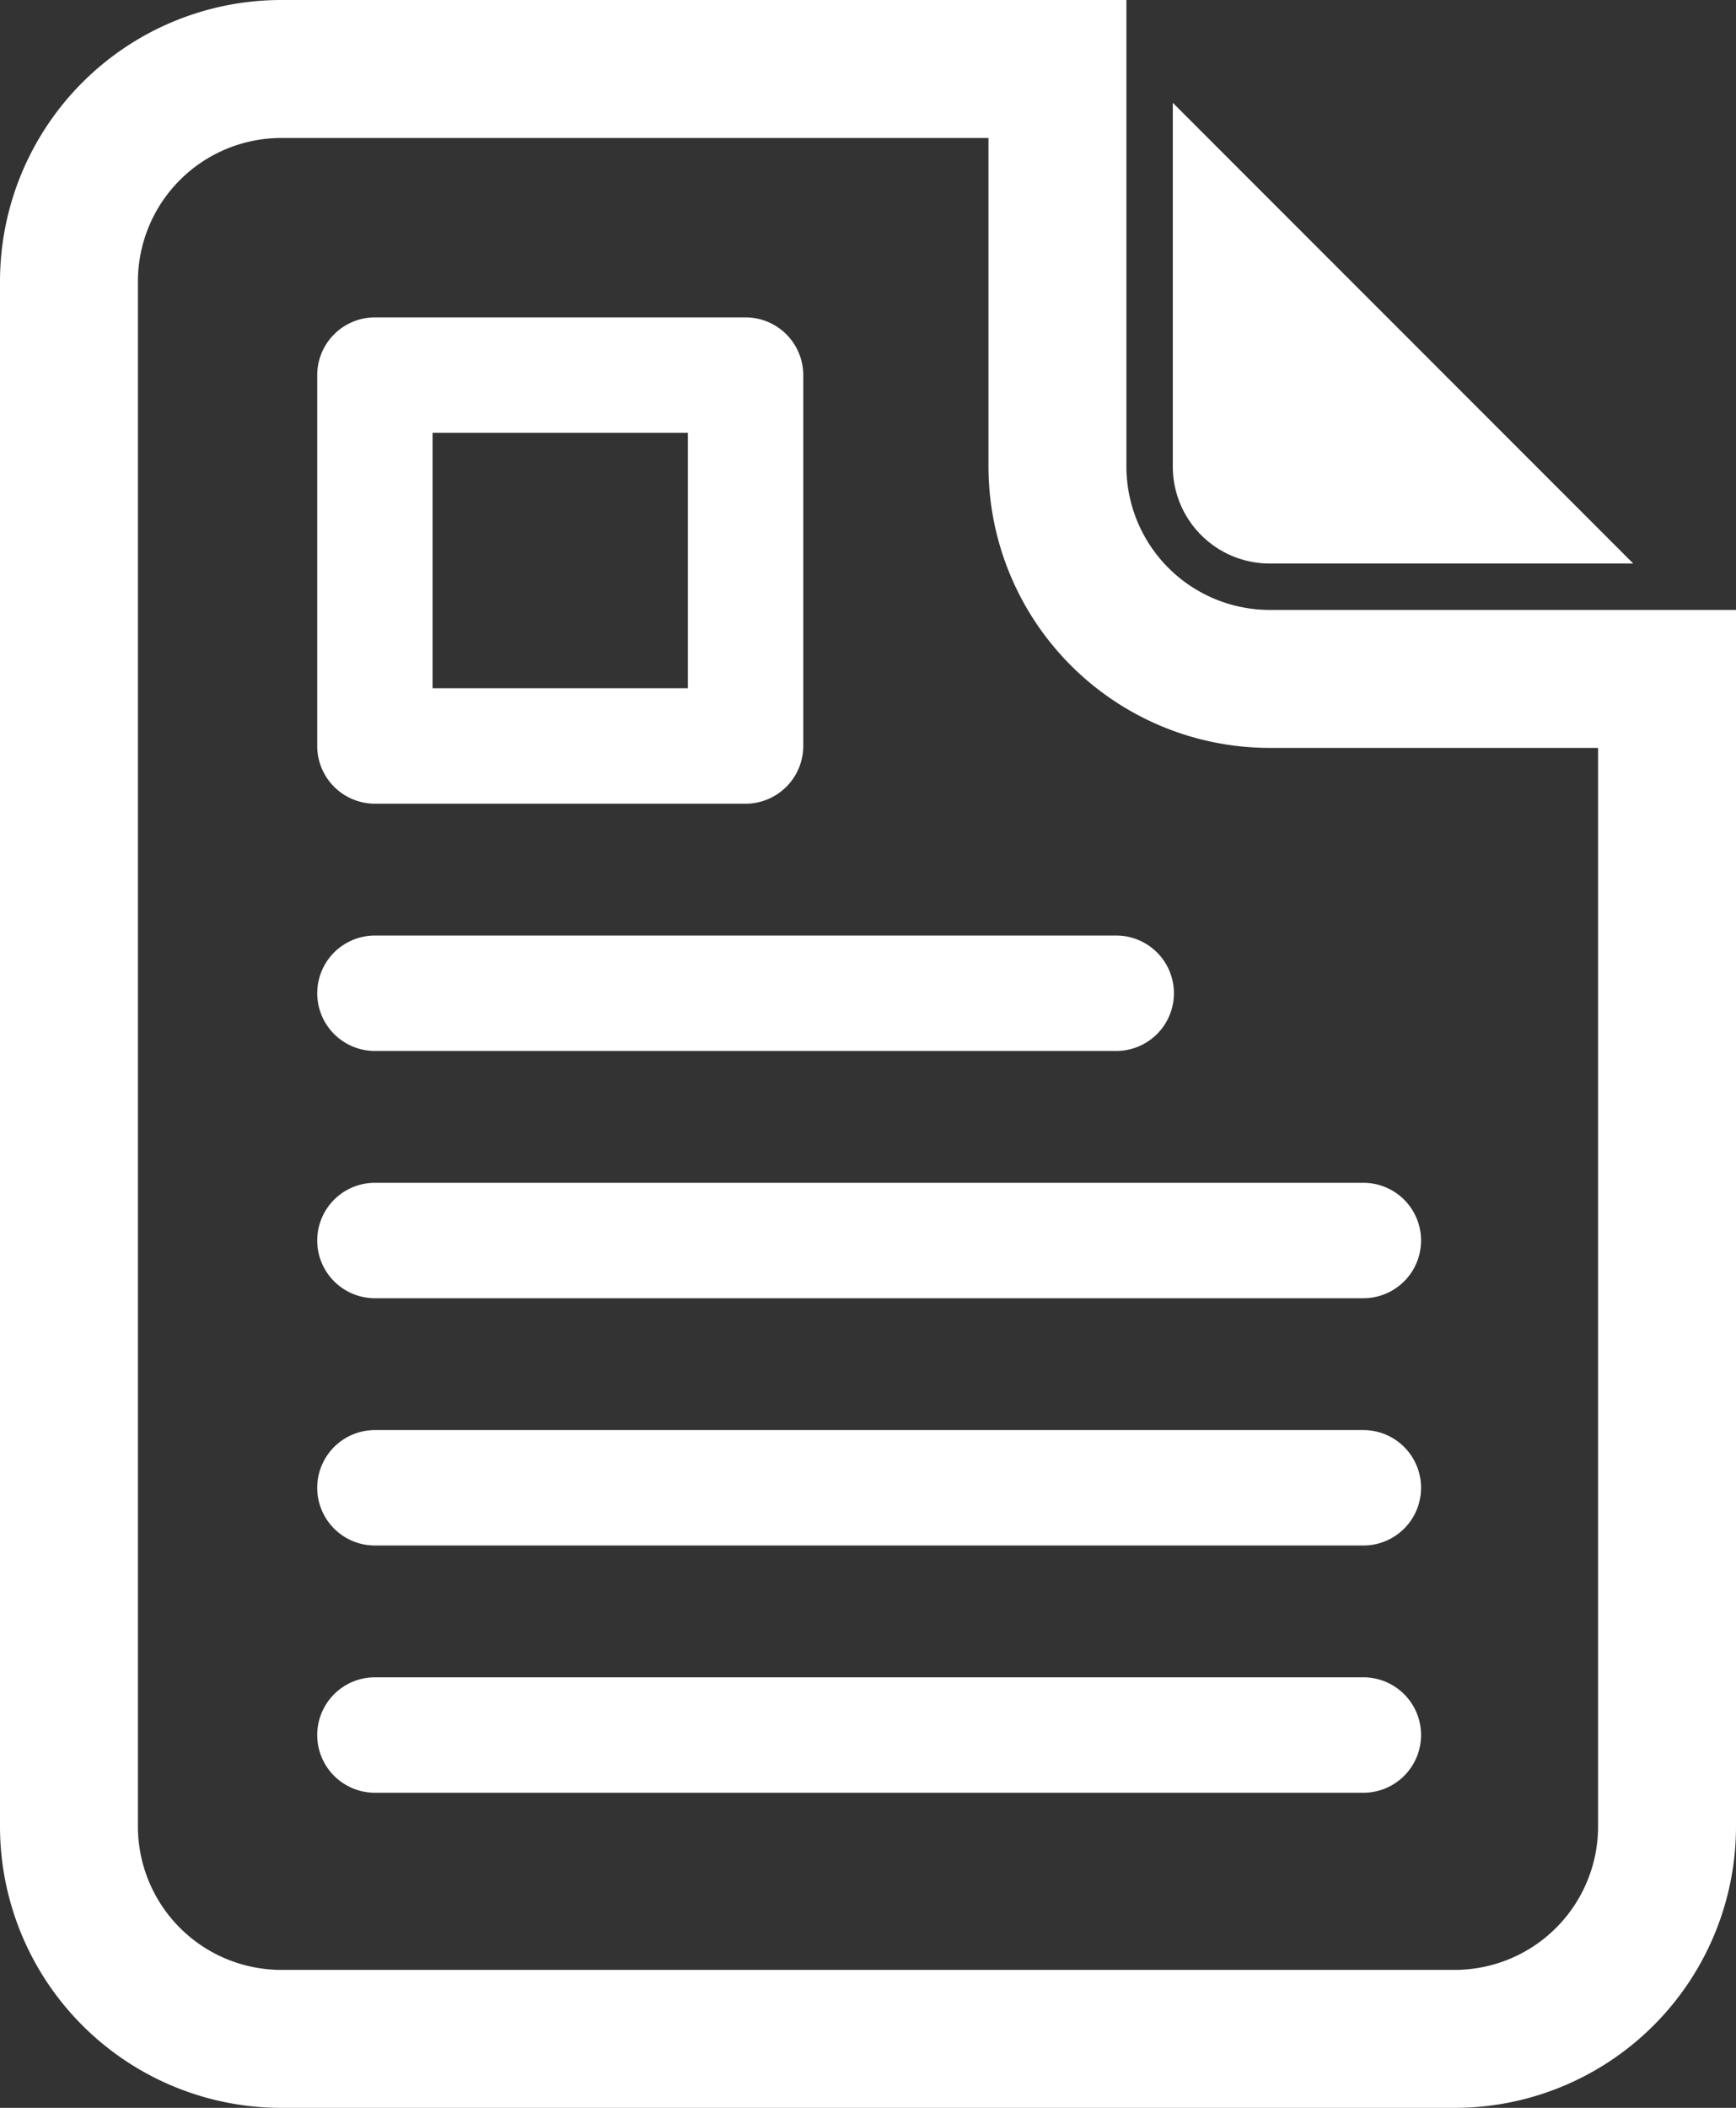 <svg xmlns="http://www.w3.org/2000/svg" width="251.751" height="305.507" viewBox="0 0 251.751 305.507">
  <rect x="0" y="0" width="251.751" height="305.507" fill="#333333" stroke="none"/>
  <g id="_3" data-name="3" transform="translate(-2024.001 -781)">
    <g id="resume" transform="translate(1985.801 791)">
      <path id="Path_2252" data-name="Path 2252" d="M349.3,75.561h52.741L335.267,8.787V61.528A14.049,14.049,0,0,0,349.3,75.561Z" transform="translate(-126.99 -3.887)" fill="#fff"/>
      <path id="Path_2253" data-name="Path 2253" d="M222.311,88.4a30.8,30.8,0,0,1-30.762-30.762V0H78.963A30.8,30.8,0,0,0,48.2,30.763V254.744a30.8,30.8,0,0,0,30.762,30.763H249.189a30.8,30.8,0,0,0,30.762-30.763V88.4Z" fill="none" stroke="#fff" stroke-width="20"/>
    </g>
    <path id="Subtraction_14" data-name="Subtraction 14" d="M18489.551,15572.669h-143.346a8.365,8.365,0,1,1,0-16.73h143.346a8.365,8.365,0,0,1,0,16.73Zm0-35.834h-143.346a8.365,8.365,0,1,1,0-16.73h143.346a8.365,8.365,0,0,1,0,16.73Zm0-35.839h-143.346a8.365,8.365,0,1,1,0-16.73h143.346a8.365,8.365,0,0,1,0,16.73Zm-35.838-35.839h-107.508a8.363,8.363,0,1,1,0-16.726h107.508a8.363,8.363,0,1,1,0,16.726Zm-53.756-35.834h-53.752a8.377,8.377,0,0,1-8.367-8.367V15367.2a8.375,8.375,0,0,1,8.367-8.363h53.752a8.375,8.375,0,0,1,8.367,8.363v53.756A8.377,8.377,0,0,1,18399.957,15429.323Zm-45.389-53.756h0v37.025h37.025v-37.025Z" transform="translate(-16267.836 -14531.836)" fill="#fff"/>
  </g>
</svg>
